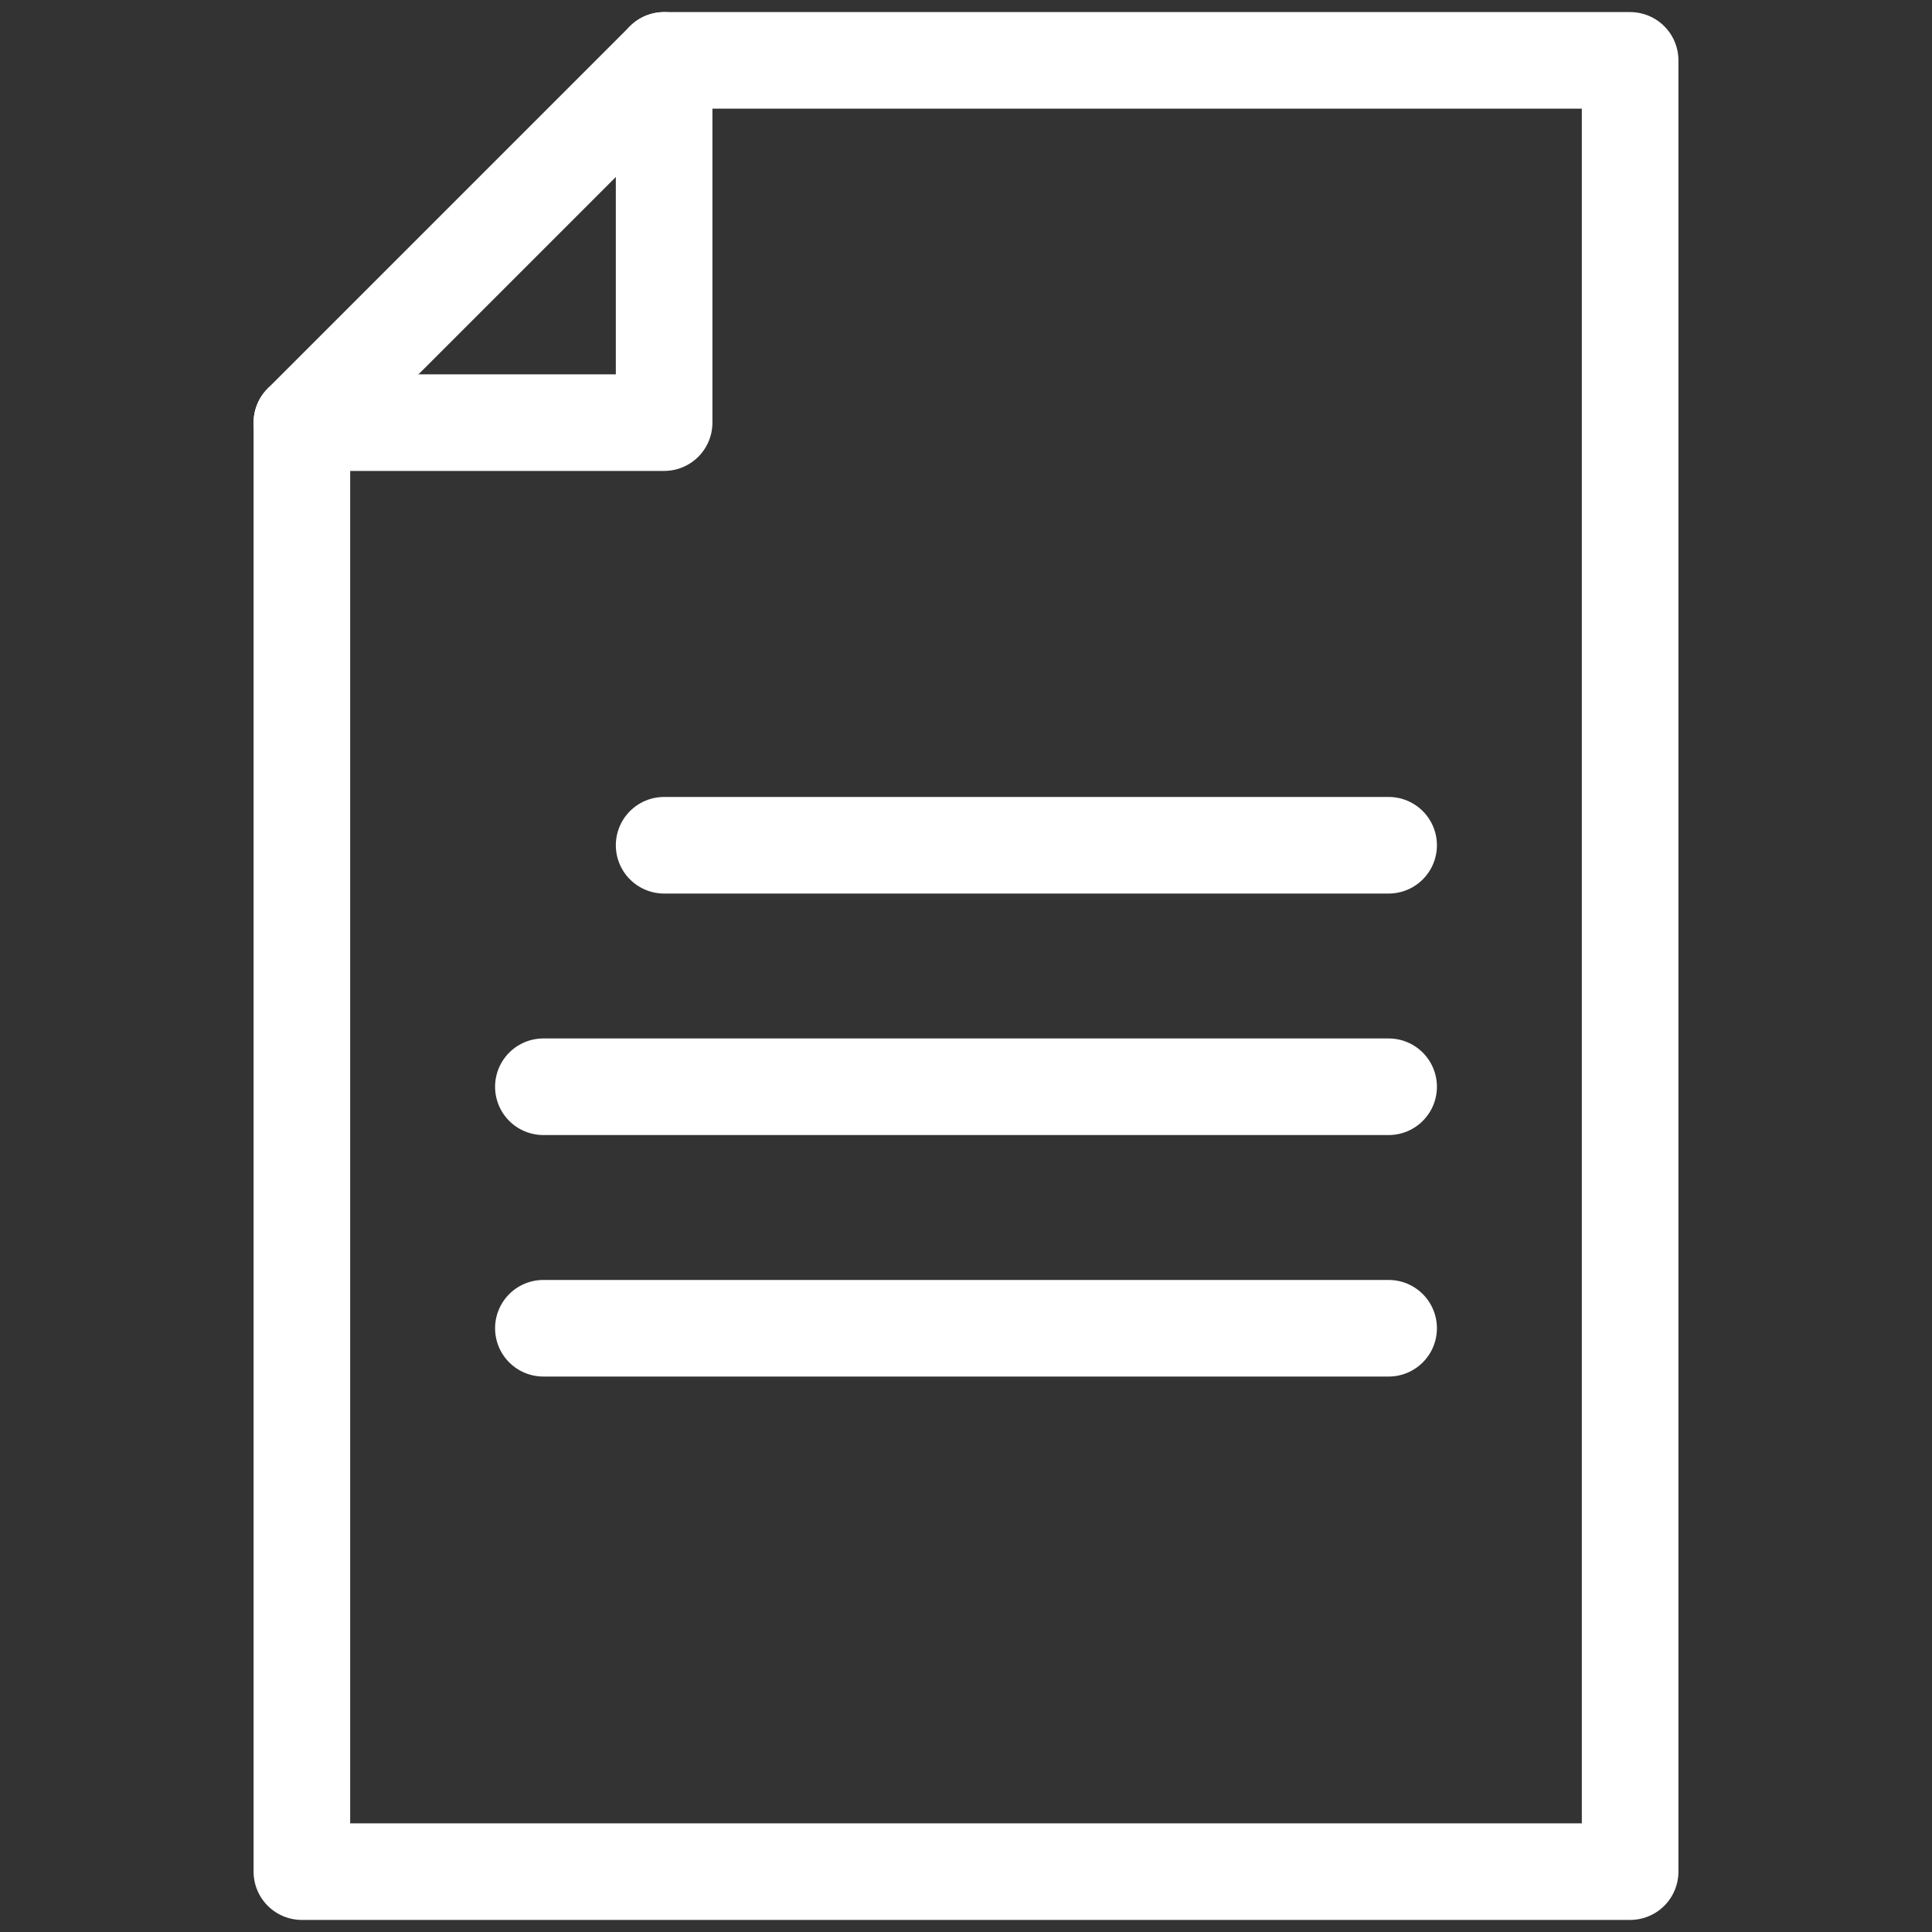 <svg width="40" height="40" viewBox="0 0 40 40" fill="none" xmlns="http://www.w3.org/2000/svg">
<rect x="0" y="0" width="40" height="40" fill="#333333" stroke="none"/>
<g id="4243321_basic_app_file_ux_icon 1">
<g id="74-file">
<path id="Vector" d="M13.75 1.25H33.75V38.75H6.25V8.75L13.75 1.25Z" stroke="white" stroke-width="2" stroke-linecap="round" stroke-linejoin="round"/>
<path id="Vector_2" d="M13.75 1.25V8.75H6.25" stroke="white" stroke-width="2" stroke-linecap="round" stroke-linejoin="round"/>
<path id="Vector_3" d="M13.75 17.5H28.75" stroke="white" stroke-width="2" stroke-linecap="round" stroke-linejoin="round"/>
<path id="Vector_4" d="M11.25 22.5H28.75" stroke="white" stroke-width="2" stroke-linecap="round" stroke-linejoin="round"/>
<path id="Vector_5" d="M11.25 27.5H28.75" stroke="white" stroke-width="2" stroke-linecap="round" stroke-linejoin="round"/>
</g>
</g>
</svg>
